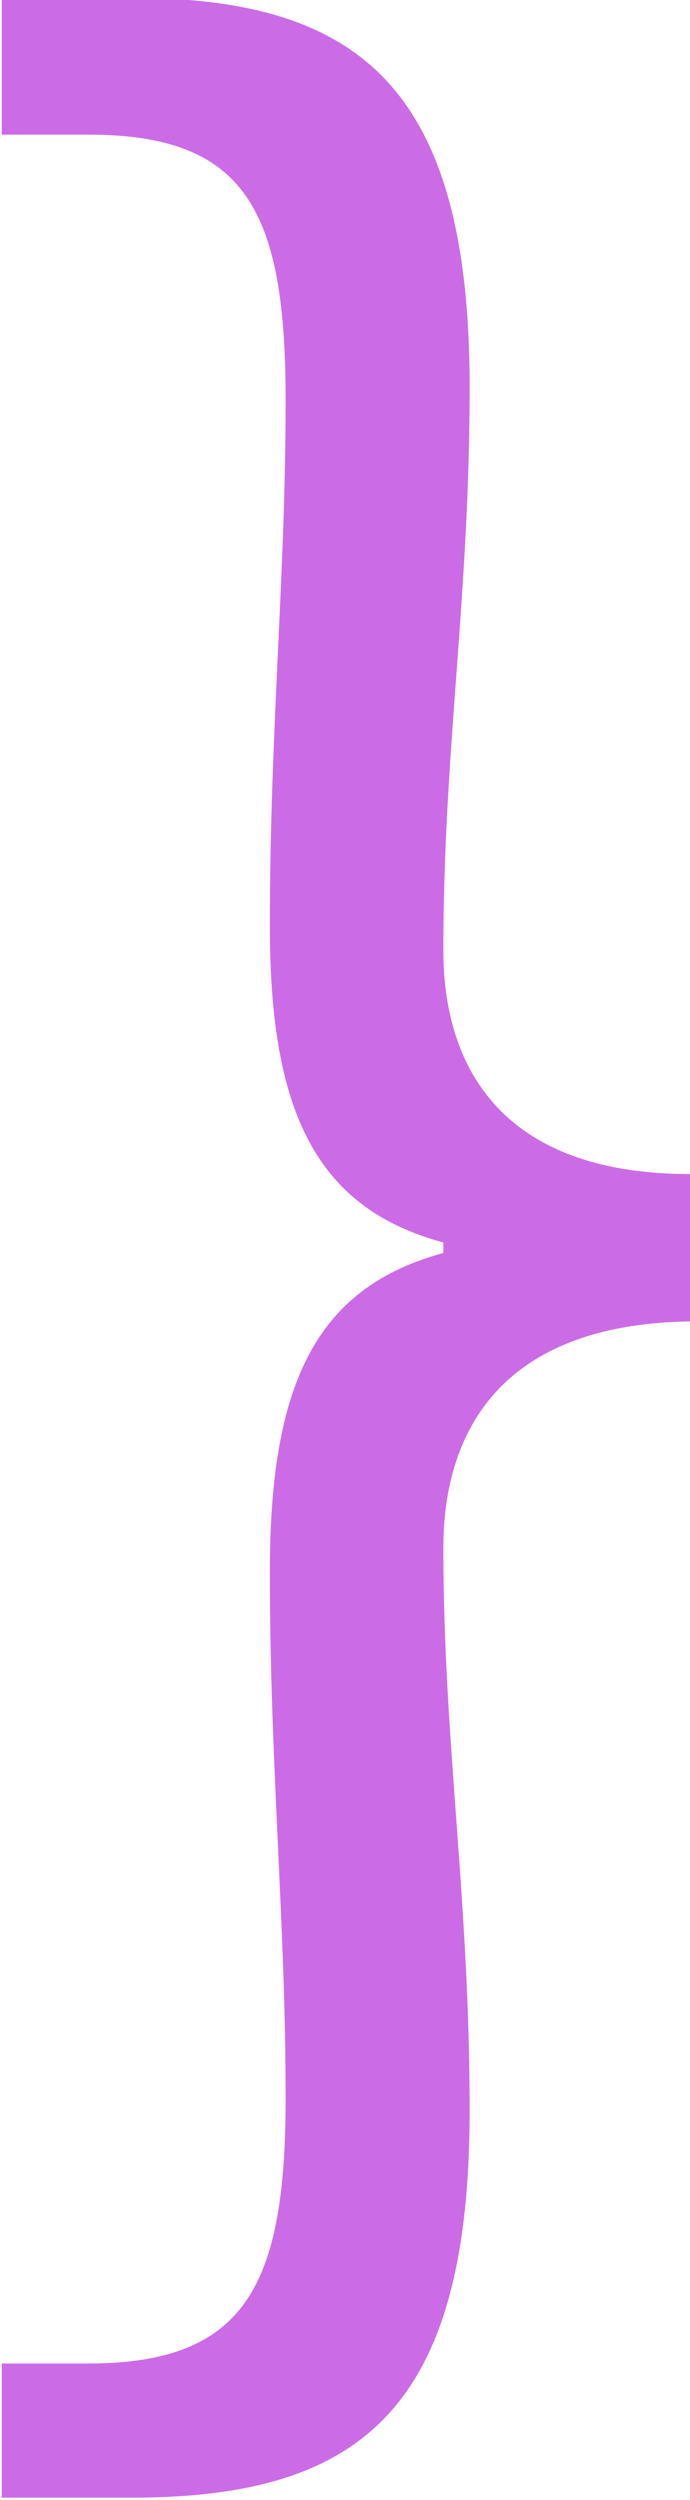 <?xml version="1.0" encoding="UTF-8" standalone="no"?><svg xmlns="http://www.w3.org/2000/svg" xmlns:xlink="http://www.w3.org/1999/xlink" fill="none" height="22.8" preserveAspectRatio="xMidYMid meet" style="fill: none" version="1" viewBox="0.8 0.5 6.3 22.8" width="6.3" zoomAndPan="magnify"><g id="change1_1"><path d="M1.992 23.28H0.816V22.056H1.608C3.048 22.056 3.408 21.336 3.408 19.632C3.408 18.024 3.264 16.608 3.264 14.832C3.264 13.104 3.696 12.24 4.848 11.928V11.832C3.696 11.52 3.264 10.656 3.264 8.952C3.264 7.152 3.408 5.76 3.408 4.152C3.408 2.424 3.048 1.728 1.608 1.728H0.816V0.48H1.992C4.08 0.48 5.088 1.296 5.088 4.032C5.088 5.952 4.848 7.344 4.848 9.168C4.848 10.176 5.328 11.208 7.104 11.208V12.552C5.328 12.576 4.848 13.608 4.848 14.616C4.848 16.392 5.088 17.808 5.088 19.752C5.088 22.488 4.08 23.28 1.992 23.28Z" fill="#cb6ce6"/></g></svg>